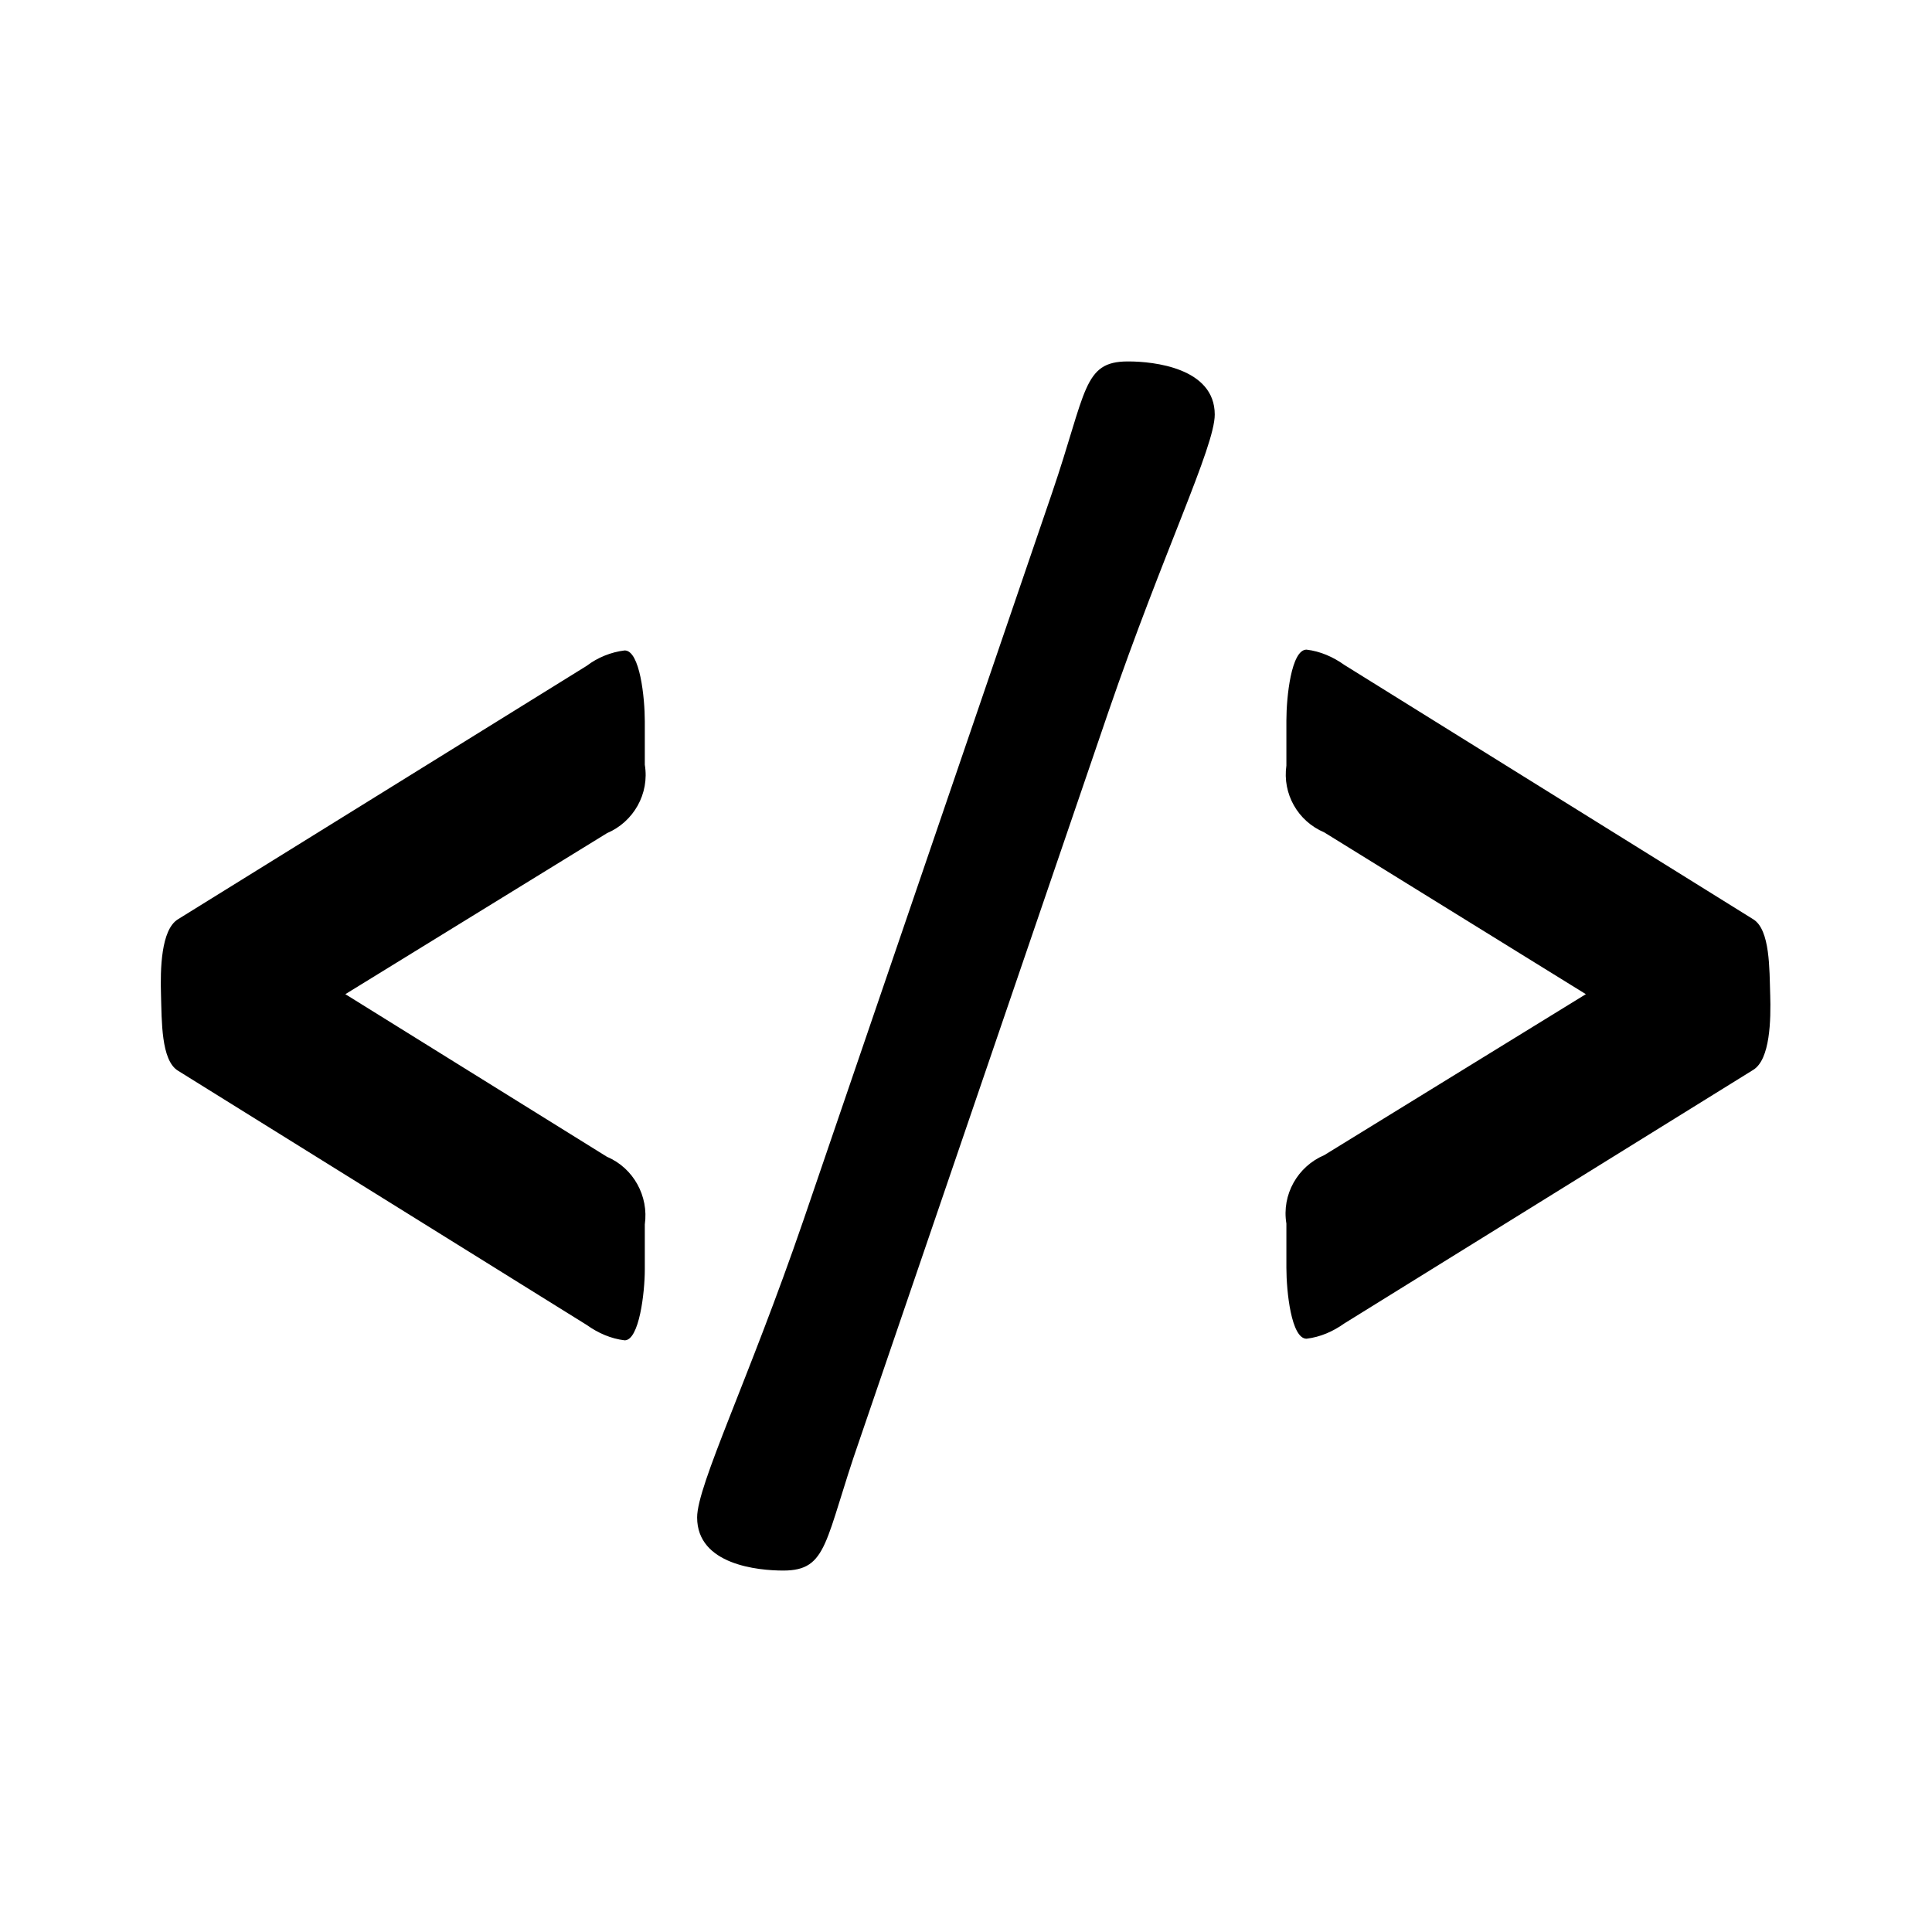 <?xml version="1.0" encoding="UTF-8"?><svg id="a" xmlns="http://www.w3.org/2000/svg" viewBox="0 0 24 24">
	<path d="M8.01,9.51v-.55c0-.29-.06-.88-.25-.88-.17,.02-.34,.09-.47,.19l-5.08,3.15c-.21,.13-.22,.62-.21,.94,.01,.32,0,.81,.21,.94l5.08,3.16c.14,.1,.3,.17,.47,.19,.18,0,.25-.59,.25-.88v-.56c.05-.35-.14-.7-.47-.84l-3.25-2.02,3.25-2c.33-.14,.53-.49,.47-.85Zm13.98,2.85c-.01-.32,0-.81-.21-.94l-5.08-3.16c-.14-.1-.3-.17-.47-.19-.19,0-.25,.59-.25,.88v.56c-.05,.35,.14,.69,.47,.83l3.25,2.01-3.25,2c-.33,.14-.53,.49-.47,.85v.55c0,.29,.06,.88,.25,.88,.17-.02,.33-.09,.47-.19l5.08-3.15c.21-.13,.22-.62,.21-.94Zm-7.98-7.87c-.56,0-.51,.37-.94,1.63l-3.09,9.04c-.68,1.98-1.32,3.29-1.32,3.69,0,.59,.76,.66,1.07,.66,.56,0,.51-.37,.95-1.63l3.09-9.04c.68-1.98,1.32-3.29,1.32-3.69,0-.58-.76-.66-1.07-.66Z" />
	<style>
		@media (prefers-color-scheme:dark){:root{filter:invert(100%)}}
	</style>
</svg>